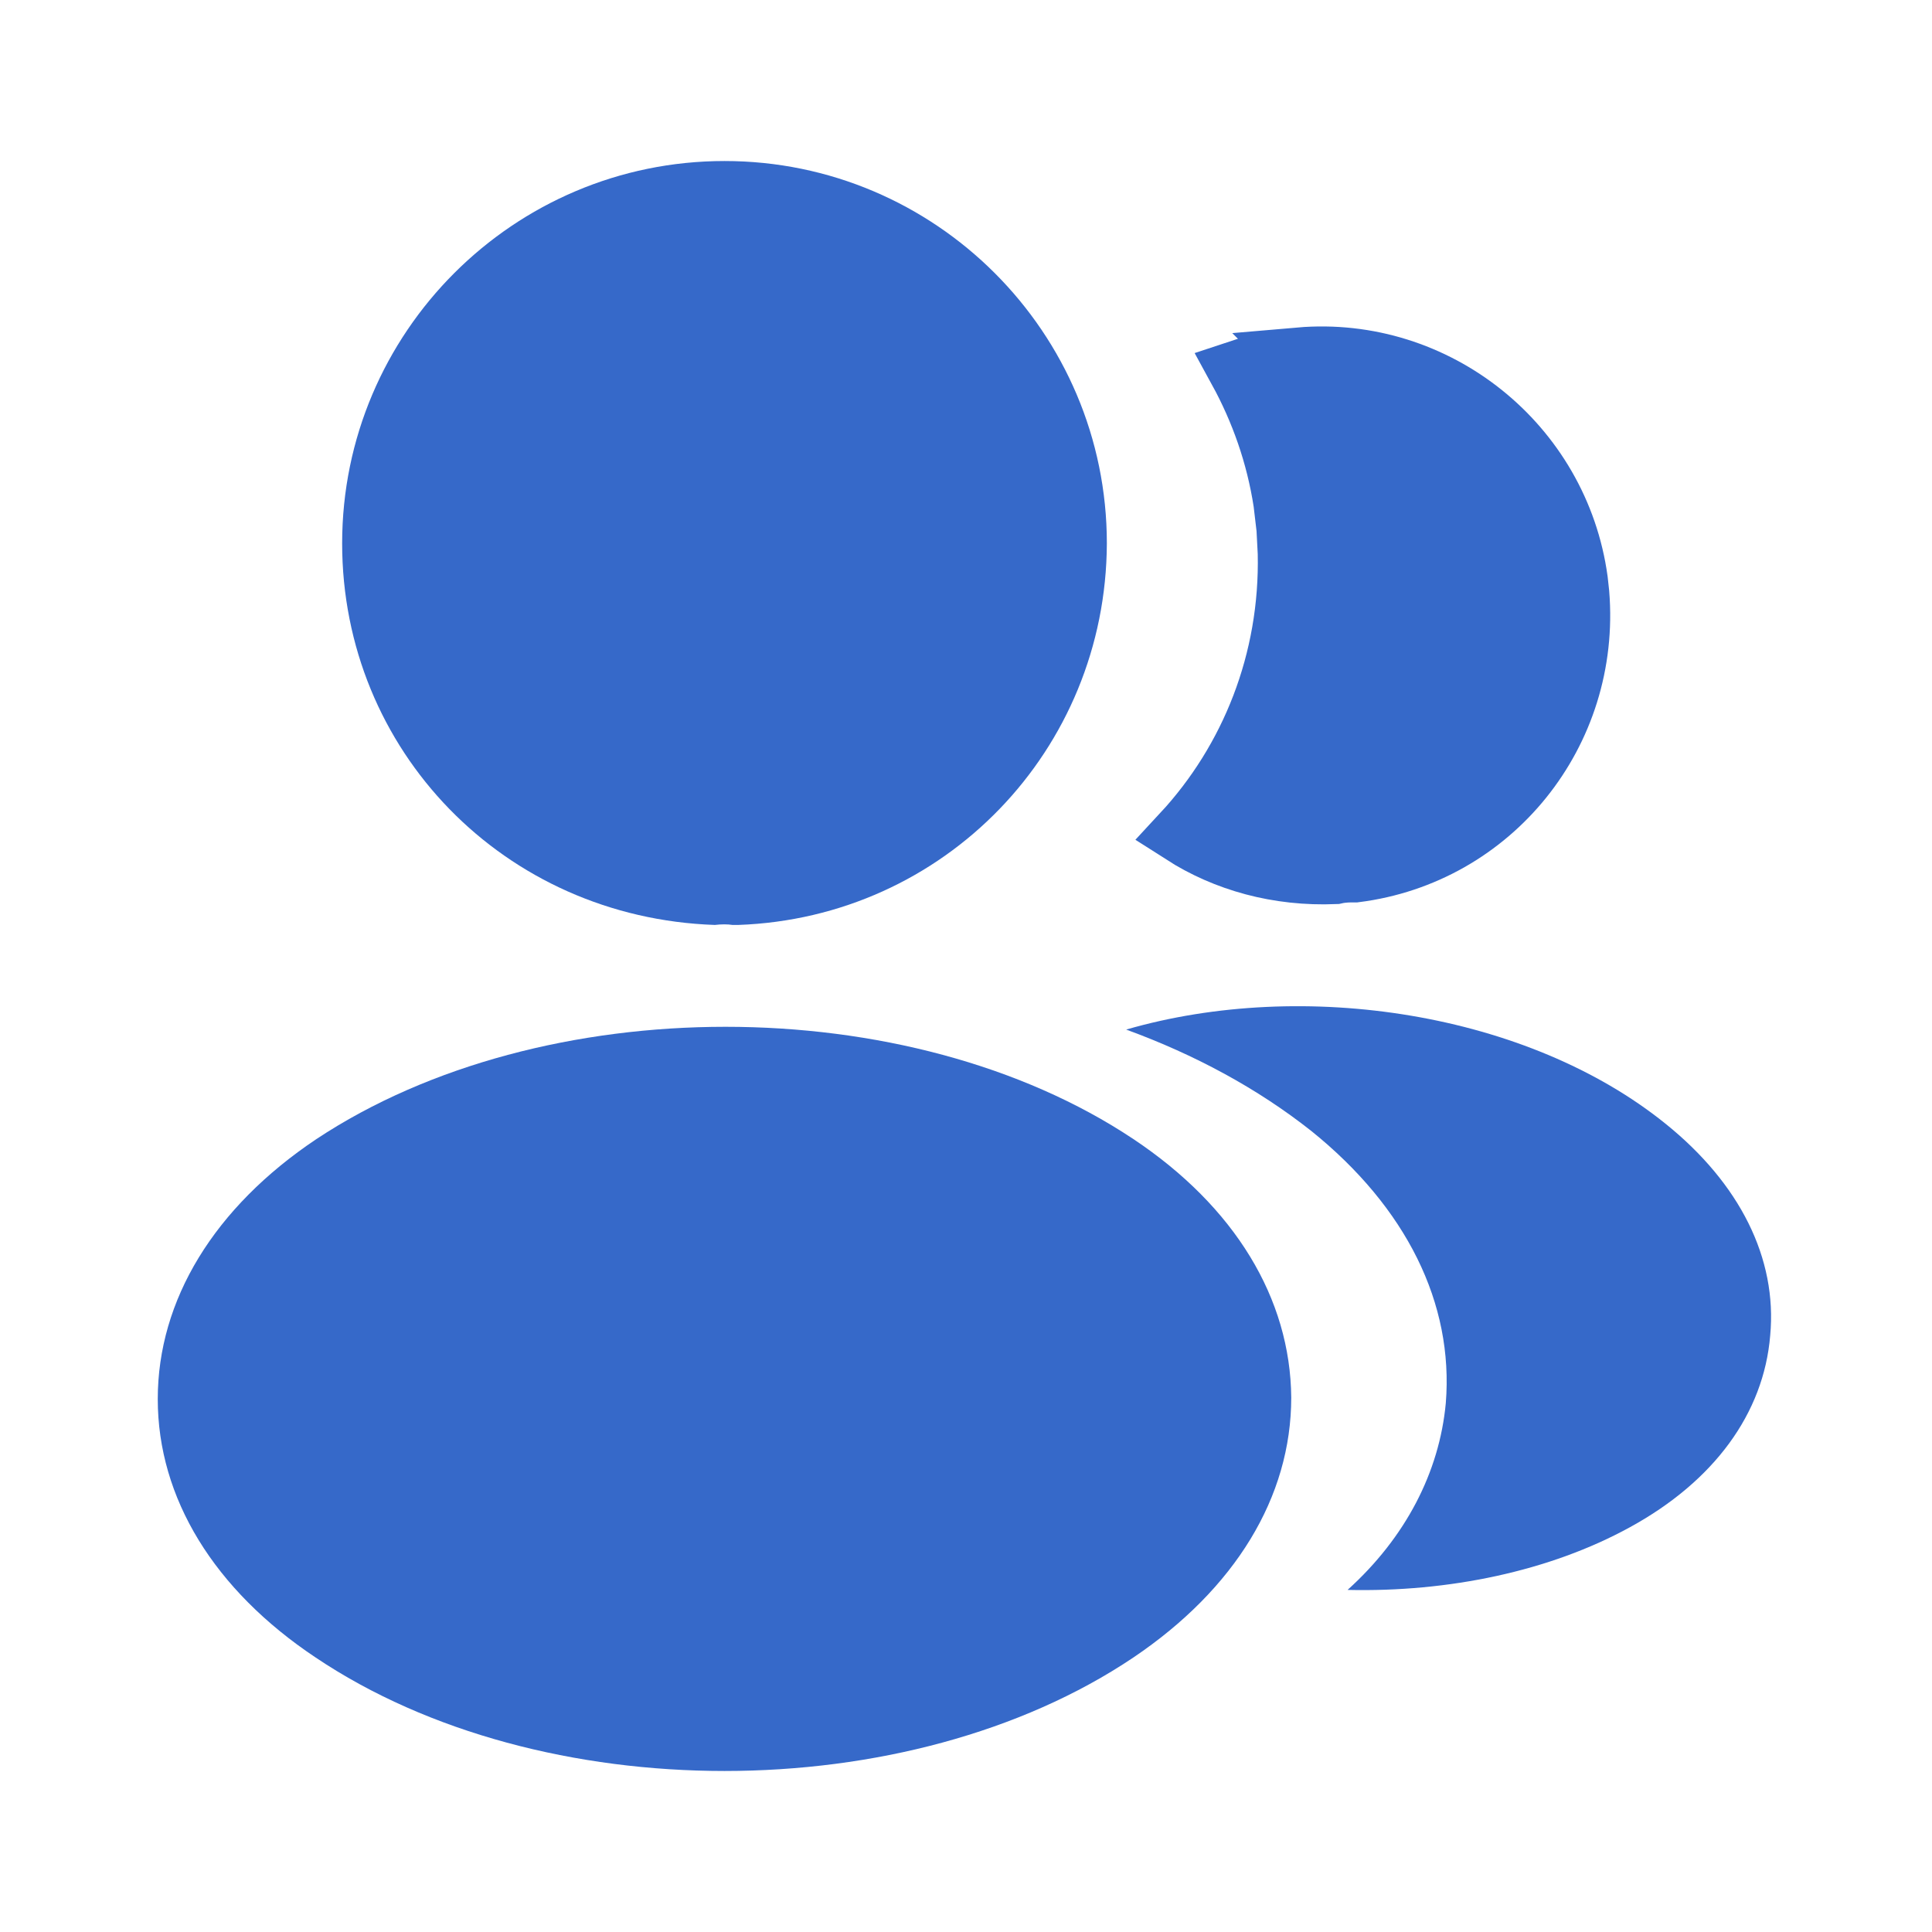 <svg xmlns="http://www.w3.org/2000/svg" width="32" height="32" viewBox="0 0 32 32" fill="none"><g id="vuesax/bold/profile-2user"><g id="profile-2user"><path id="Vector" d="M12 2.667C8.507 2.667 5.667 5.507 5.667 9C5.667 12.427 8.347 15.2 11.84 15.32C11.947 15.307 12.053 15.307 12.133 15.32C12.16 15.32 12.173 15.32 12.2 15.32C12.213 15.32 12.213 15.32 12.226 15.32C15.64 15.2 18.32 12.427 18.333 9C18.333 5.507 15.493 2.667 12 2.667Z" fill="#3669C9"></path><path id="Vector_2" d="M18.773 18.867C15.053 16.387 8.987 16.387 5.24 18.867C3.547 20 2.613 21.533 2.613 23.173C2.613 24.813 3.547 26.333 5.227 27.453C7.093 28.707 9.547 29.333 12 29.333C14.453 29.333 16.907 28.707 18.773 27.453C20.453 26.32 21.387 24.8 21.387 23.147C21.373 21.507 20.453 19.987 18.773 18.867Z" fill="#3669C9"></path><path id="Vector_3" d="M21.523 5.923C23.789 5.727 25.822 7.358 26.131 9.61L26.155 9.83C26.345 12.142 24.709 14.161 22.446 14.447H22.413C22.37 14.447 22.248 14.444 22.113 14.475C21.167 14.514 20.295 14.27 19.579 13.811C20.711 12.591 21.371 10.947 21.332 9.163L21.311 8.76V8.757L21.26 8.324C21.139 7.534 20.877 6.798 20.513 6.133C20.831 6.027 21.174 5.955 21.524 5.924L21.523 5.923Z" fill="#3669C9" stroke="#3669C9"></path><path id="Vector_4" d="M29.32 22.12C29.213 23.413 28.387 24.534 27 25.294C25.667 26.027 23.987 26.373 22.32 26.334C23.28 25.467 23.84 24.387 23.947 23.24C24.08 21.587 23.293 20 21.72 18.733C20.827 18.027 19.787 17.467 18.653 17.053C21.6 16.2 25.307 16.773 27.587 18.613C28.813 19.6 29.44 20.84 29.32 22.12Z" fill="#3669C9"></path></g></g></svg>
